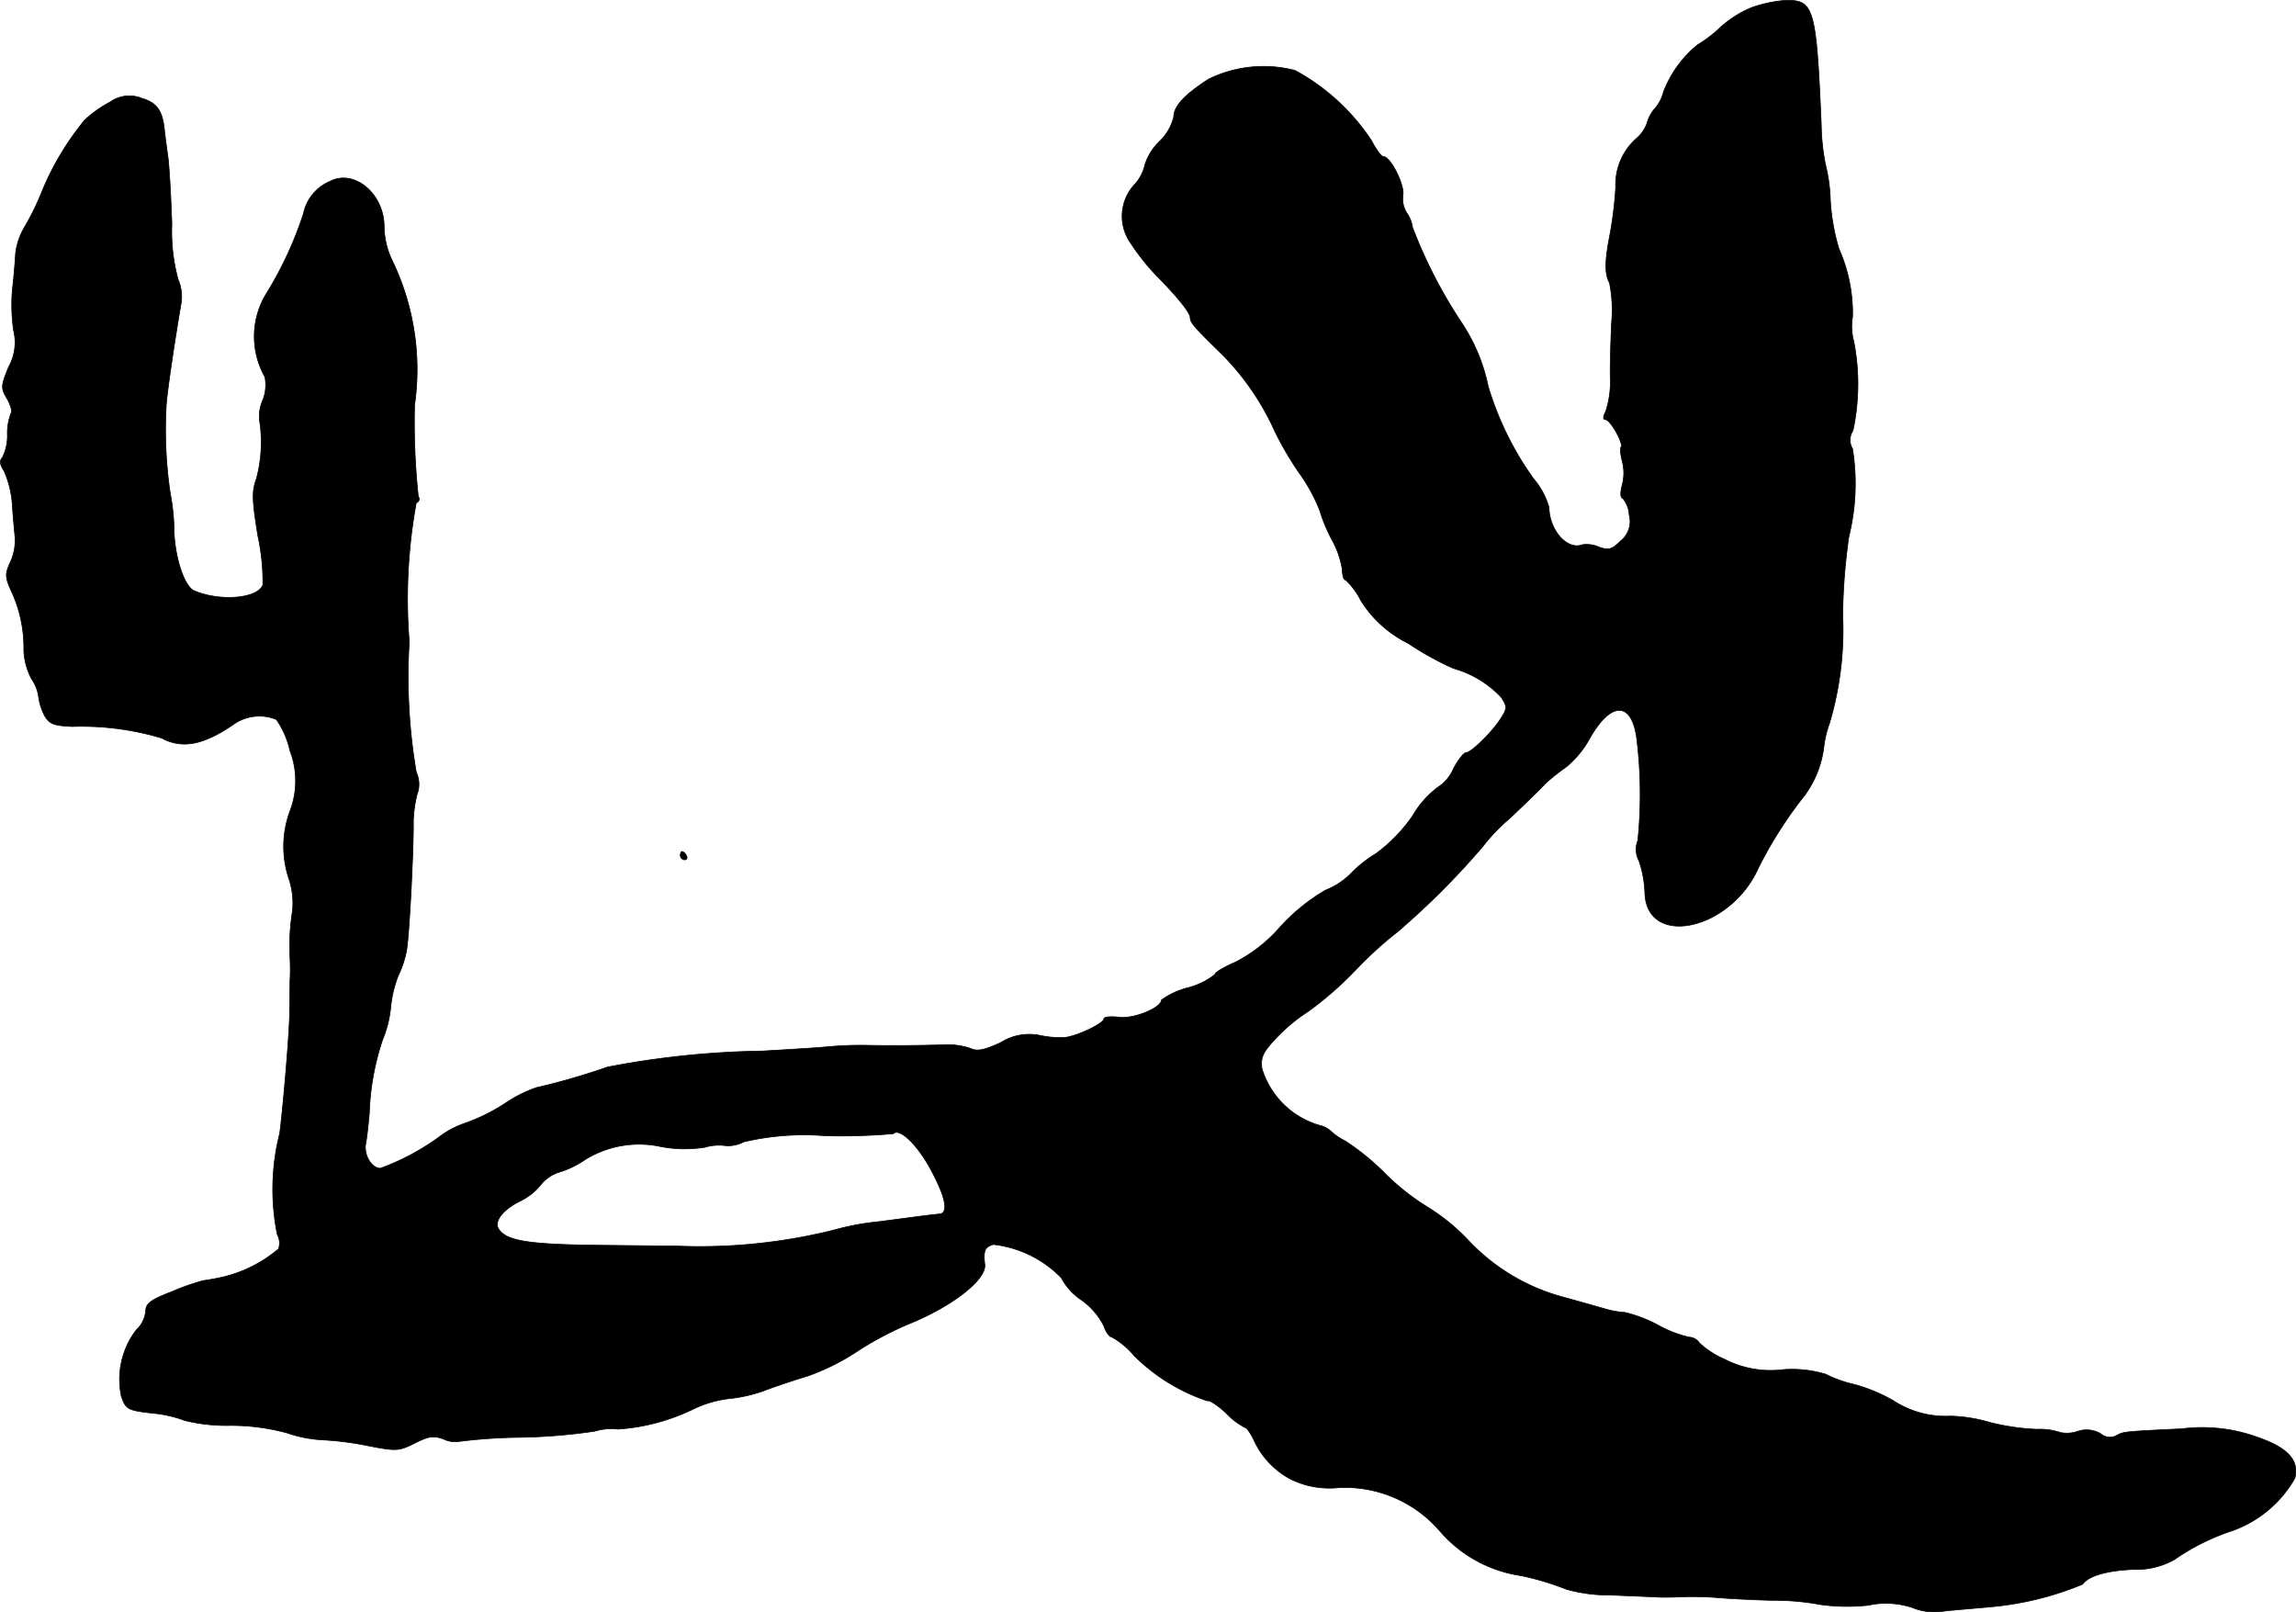 <?xml version="1.0" encoding="UTF-8"?>
<svg xmlns="http://www.w3.org/2000/svg"
     version="1.1"
     width="11.927mm"
     height="8.374mm"
     viewBox="0 0 33.808 23.738">
   <defs>
      <style type="text/css"><![CDATA[
      .a {
        stroke: #000;
        stroke-linecap: round;
        stroke-linejoin: round;
        stroke-width: 0.01px;
      }
    ]]></style>
   </defs>
   <path class="a"
         d="M25.783.115a1.616,1.616,0,0,0-.454.291,1.873,1.873,0,0,1-.333.254,1.668,1.668,0,0,0-.503.697.574.574,0,0,1-.121.236.547.547,0,0,0-.121.224.533.533,0,0,1-.151.218.906.906,0,0,0-.309.721,5.807,5.807,0,0,1-.079.666c-.085.43-.085.606-.012.745a2.023,2.023,0,0,1,.03.588c-.012.267-.024.642-.018.83a1.425,1.425,0,0,1-.067.472c-.042.079-.042.121-.006.121.073,0,.273.357.23.406-.018.012-.006.109.018.206a.69.69,0,0,1,0,.351c-.03.115-.03.188.012.2A.424.424,0,0,1,23.99,7.583a.365.365,0,0,1-.127.382c-.127.127-.176.139-.315.091a.439.439,0,0,0-.248-.036c-.218.085-.485-.206-.491-.551a1.136,1.136,0,0,0-.23-.424,4.596,4.596,0,0,1-.666-1.357,2.656,2.656,0,0,0-.388-.933,7.125,7.125,0,0,1-.727-1.411.473.473,0,0,0-.085-.212.388.388,0,0,1-.055-.254c.03-.151-.182-.575-.291-.575-.03,0-.103-.103-.17-.23a3.138,3.138,0,0,0-1.127-1.036,1.841,1.841,0,0,0-1.272.127c-.357.23-.515.4-.515.557a.75.75,0,0,1-.212.363.828.828,0,0,0-.212.339.63.63,0,0,1-.145.285.687.687,0,0,0-.061.878,3.227,3.227,0,0,0,.382.478c.309.315.491.539.491.618,0,.067.067.145.478.545a3.844,3.844,0,0,1,.763,1.114,4.652,4.652,0,0,0,.369.63,2.567,2.567,0,0,1,.297.545,2.332,2.332,0,0,0,.182.436,1.349,1.349,0,0,1,.151.442c0,.079.018.145.048.145a1.079,1.079,0,0,1,.224.303,1.719,1.719,0,0,0,.697.63,4.463,4.463,0,0,0,.666.369,1.533,1.533,0,0,1,.703.424c.091.139.091.164-.006.315-.127.2-.436.503-.515.503-.03,0-.115.109-.182.236a.601.601,0,0,1-.23.273,1.403,1.403,0,0,0-.369.418,2.378,2.378,0,0,1-.539.557,1.847,1.847,0,0,0-.369.291,1.073,1.073,0,0,1-.376.248,2.845,2.845,0,0,0-.66.533,2.216,2.216,0,0,1-.666.527c-.17.073-.303.151-.303.182a1.061,1.061,0,0,1-.394.194,1.146,1.146,0,0,0-.394.182c0,.115-.406.279-.618.254-.127-.018-.23-.006-.23.024,0,.067-.394.254-.575.273a1.421,1.421,0,0,1-.363-.03.781.781,0,0,0-.575.103c-.248.115-.351.133-.442.091a1.064,1.064,0,0,0-.424-.055c-.406.012-.86.012-1.133.006a5.289,5.289,0,0,0-.575.024c-.2.018-.624.042-.939.061a12.981,12.981,0,0,0-2.283.236,9.932,9.932,0,0,1-1.048.303,1.951,1.951,0,0,0-.466.236,2.805,2.805,0,0,1-.575.285,1.301,1.301,0,0,0-.382.2,3.527,3.527,0,0,1-.872.466c-.127,0-.242-.188-.218-.351.018-.091.042-.303.055-.466a3.785,3.785,0,0,1,.194-1.072,1.653,1.653,0,0,0,.121-.485,1.73,1.73,0,0,1,.115-.472,1.445,1.445,0,0,0,.115-.345c.042-.182.109-1.526.103-1.926a1.862,1.862,0,0,1,.055-.388.42.42,0,0,0-.012-.327,8.366,8.366,0,0,1-.103-1.92,7.89,7.89,0,0,1,.103-2.047.056.056,0,0,0,.03-.091,10.341,10.341,0,0,1-.055-1.345A3.693,3.693,0,0,0,5.771,3.828a1.192,1.192,0,0,1-.115-.491c0-.485-.442-.854-.8-.666a.661.661,0,0,0-.388.472,5.394,5.394,0,0,1-.533,1.157,1.211,1.211,0,0,0-.036,1.248.601.601,0,0,1-.036.357.576.576,0,0,0-.042.285,2.08,2.08,0,0,1-.048.866c-.067.176-.061.315.024.836a3.206,3.206,0,0,1,.073.721c-.079.2-.624.248-1.012.085-.151-.067-.297-.527-.297-.945a3.039,3.039,0,0,0-.054-.485A6.33,6.33,0,0,1,2.446,5.996c0-.133.121-.957.224-1.551A.657.657,0,0,0,2.621,4.112a2.699,2.699,0,0,1-.091-.812c-.012-.369-.036-.806-.055-.969-.024-.17-.048-.357-.055-.424-.03-.279-.109-.394-.333-.46a.486.486,0,0,0-.466.055,1.707,1.707,0,0,0-.376.267,4.126,4.126,0,0,0-.642,1.084A3.913,3.913,0,0,1,.368,3.331a.997.997,0,0,0-.139.394c-.006.097-.024.345-.048.545a2.623,2.623,0,0,0,.018.594.74.74,0,0,1-.073.539c-.115.285-.115.309-.024.466.055.097.079.188.061.212a.798.798,0,0,0-.055.315A.718.718,0,0,1,.035,6.735c-.048.048-.036.109.024.2a1.469,1.469,0,0,1,.121.491c.012.2.036.424.042.509A.77.77,0,0,1,.15,8.279c-.079.176-.079.218.024.442a1.982,1.982,0,0,1,.176.854.981.981,0,0,0,.115.424.59.59,0,0,1,.103.267.845.845,0,0,0,.085.267c.073.127.133.151.406.164a4.123,4.123,0,0,1,1.32.17c.303.164.618.103,1.066-.206a.656.656,0,0,1,.624-.067,1.294,1.294,0,0,1,.2.46,1.233,1.233,0,0,1,.006.872,1.502,1.502,0,0,0-.018,1.024,1.103,1.103,0,0,1,.042.509,3.195,3.195,0,0,0-.03.636,3.315,3.315,0,0,1,0,.351c0,.133-.006.339-.006.454.006.218-.091,1.369-.145,1.787a3.361,3.361,0,0,0-.036,1.49.259.259,0,0,1,.018.212,1.984,1.984,0,0,1-.866.424c-.085.018-.194.036-.242.042a3.415,3.415,0,0,0-.466.164c-.315.121-.382.176-.382.291a.44.44,0,0,1-.139.273,1.197,1.197,0,0,0-.218.981c.067.188.097.2.442.242a1.806,1.806,0,0,1,.491.109,2.558,2.558,0,0,0,.666.073,3.141,3.141,0,0,1,.836.109,1.937,1.937,0,0,0,.515.103,4.567,4.567,0,0,1,.672.085c.43.085.466.079.697-.036.206-.103.273-.115.424-.061a.388.388,0,0,0,.224.036,7.888,7.888,0,0,1,.884-.061,8.328,8.328,0,0,0,1.121-.091.833.833,0,0,1,.339-.03,2.986,2.986,0,0,0,1.102-.291,1.653,1.653,0,0,1,.527-.157,2.184,2.184,0,0,0,.515-.115c.176-.067.466-.164.648-.218a3.354,3.354,0,0,0,.739-.369,4.829,4.829,0,0,1,.727-.388c.654-.26,1.169-.66,1.145-.884-.024-.206,0-.26.127-.297a1.654,1.654,0,0,1,.999.491.912.912,0,0,0,.297.327,1.047,1.047,0,0,1,.327.376c.03.091.085.17.121.17a1.178,1.178,0,0,1,.327.273,2.788,2.788,0,0,0,1.078.666c.024-.018.151.061.279.182a1.022,1.022,0,0,0,.279.212c.024,0,.085.091.133.194a1.23,1.23,0,0,0,.545.569,1.299,1.299,0,0,0,.697.121,1.842,1.842,0,0,1,1.484.63,1.951,1.951,0,0,0,1.205.666,4.086,4.086,0,0,1,.666.2,2.293,2.293,0,0,0,.642.085c.285.012.6.024.697.03.103.006.291,0,.424-.006a5.047,5.047,0,0,1,.515.018c.151.012.491.03.757.036a3.677,3.677,0,0,1,.697.061,2.858,2.858,0,0,0,.709.012,1.236,1.236,0,0,1,.66.036.845.845,0,0,0,.472.048c.17-.018.472-.042.672-.061a4.585,4.585,0,0,0,1.357-.333c.085-.121.345-.2.739-.218a1.158,1.158,0,0,0,.612-.145,3.327,3.327,0,0,1,.866-.43,1.727,1.727,0,0,0,.909-.769c.067-.273-.115-.46-.594-.618a2.385,2.385,0,0,0-1.072-.109c-.884.042-.854.042-.969.103a.208.208,0,0,1-.224-.03.407.407,0,0,0-.339-.036.487.487,0,0,1-.254.018.958.958,0,0,0-.351-.048,3.401,3.401,0,0,1-.697-.103,2.2,2.2,0,0,0-.575-.091,1.404,1.404,0,0,1-.842-.23,2.477,2.477,0,0,0-.569-.236,1.816,1.816,0,0,1-.424-.151,1.716,1.716,0,0,0-.63-.067,1.475,1.475,0,0,1-.866-.157,1.253,1.253,0,0,1-.363-.236.187.187,0,0,0-.151-.085,1.734,1.734,0,0,1-.466-.182,2.008,2.008,0,0,0-.478-.182,1.341,1.341,0,0,1-.303-.055c-.103-.03-.363-.103-.581-.164a2.974,2.974,0,0,1-1.429-.848,2.985,2.985,0,0,0-.575-.472,3.466,3.466,0,0,1-.63-.491,3.569,3.569,0,0,0-.606-.497.898.898,0,0,1-.218-.151.369.369,0,0,0-.164-.079,1.252,1.252,0,0,1-.842-.836c-.018-.164.012-.236.206-.442a2.506,2.506,0,0,1,.472-.394A5.141,5.141,0,0,0,19.95,14.294a5.66,5.66,0,0,1,.63-.575,11.479,11.479,0,0,0,1.248-1.248,2.752,2.752,0,0,1,.406-.424c.224-.212.46-.442.527-.515a2.987,2.987,0,0,1,.297-.236,1.447,1.447,0,0,0,.351-.424c.309-.545.612-.551.69-.012a6.714,6.714,0,0,1,.018,1.514.36.36,0,0,0,.018.303,1.639,1.639,0,0,1,.085.454c.012.836,1.26.575,1.672-.351a6.126,6.126,0,0,1,.684-1.072,1.525,1.525,0,0,0,.279-.697,1.541,1.541,0,0,1,.085-.363,4.8,4.8,0,0,0,.194-1.593A8.916,8.916,0,0,1,27.224,7.904a3.252,3.252,0,0,0,.055-1.296.25.25,0,0,1,.006-.267A3.263,3.263,0,0,0,27.297,5.027a.84.84,0,0,1-.018-.363,2.321,2.321,0,0,0-.2-.999,3.112,3.112,0,0,1-.127-.715,2.413,2.413,0,0,0-.073-.533,3.257,3.257,0,0,1-.061-.588c-.073-1.726-.109-1.835-.533-1.823A1.922,1.922,0,0,0,25.783.115ZM13.724,17.256c.2.376.242.6.115.618-.018,0-.115.012-.218.024-.097.012-.412.055-.697.091a3.906,3.906,0,0,0-.666.127,8.184,8.184,0,0,1-2.302.23c-.085,0-.612-.006-1.181-.012-1.012-.012-1.326-.067-1.435-.242-.067-.109.061-.279.315-.406a.886.886,0,0,0,.303-.236.559.559,0,0,1,.285-.194,1.355,1.355,0,0,0,.363-.176A1.506,1.506,0,0,1,9.72,16.88a1.879,1.879,0,0,0,.66.012.725.725,0,0,1,.303-.024.485.485,0,0,0,.267-.055,3.865,3.865,0,0,1,1.193-.091,8.622,8.622,0,0,0,1.012-.03C13.245,16.596,13.524,16.868,13.724,17.256Z"/>
   <path class="a"
         d="M10.017,12.598a.066.066,0,0,0,.067.061c.03,0,.042-.03.024-.061-.018-.036-.048-.061-.067-.061C10.029,12.537,10.017,12.562,10.017,12.598Z"/>
</svg>
